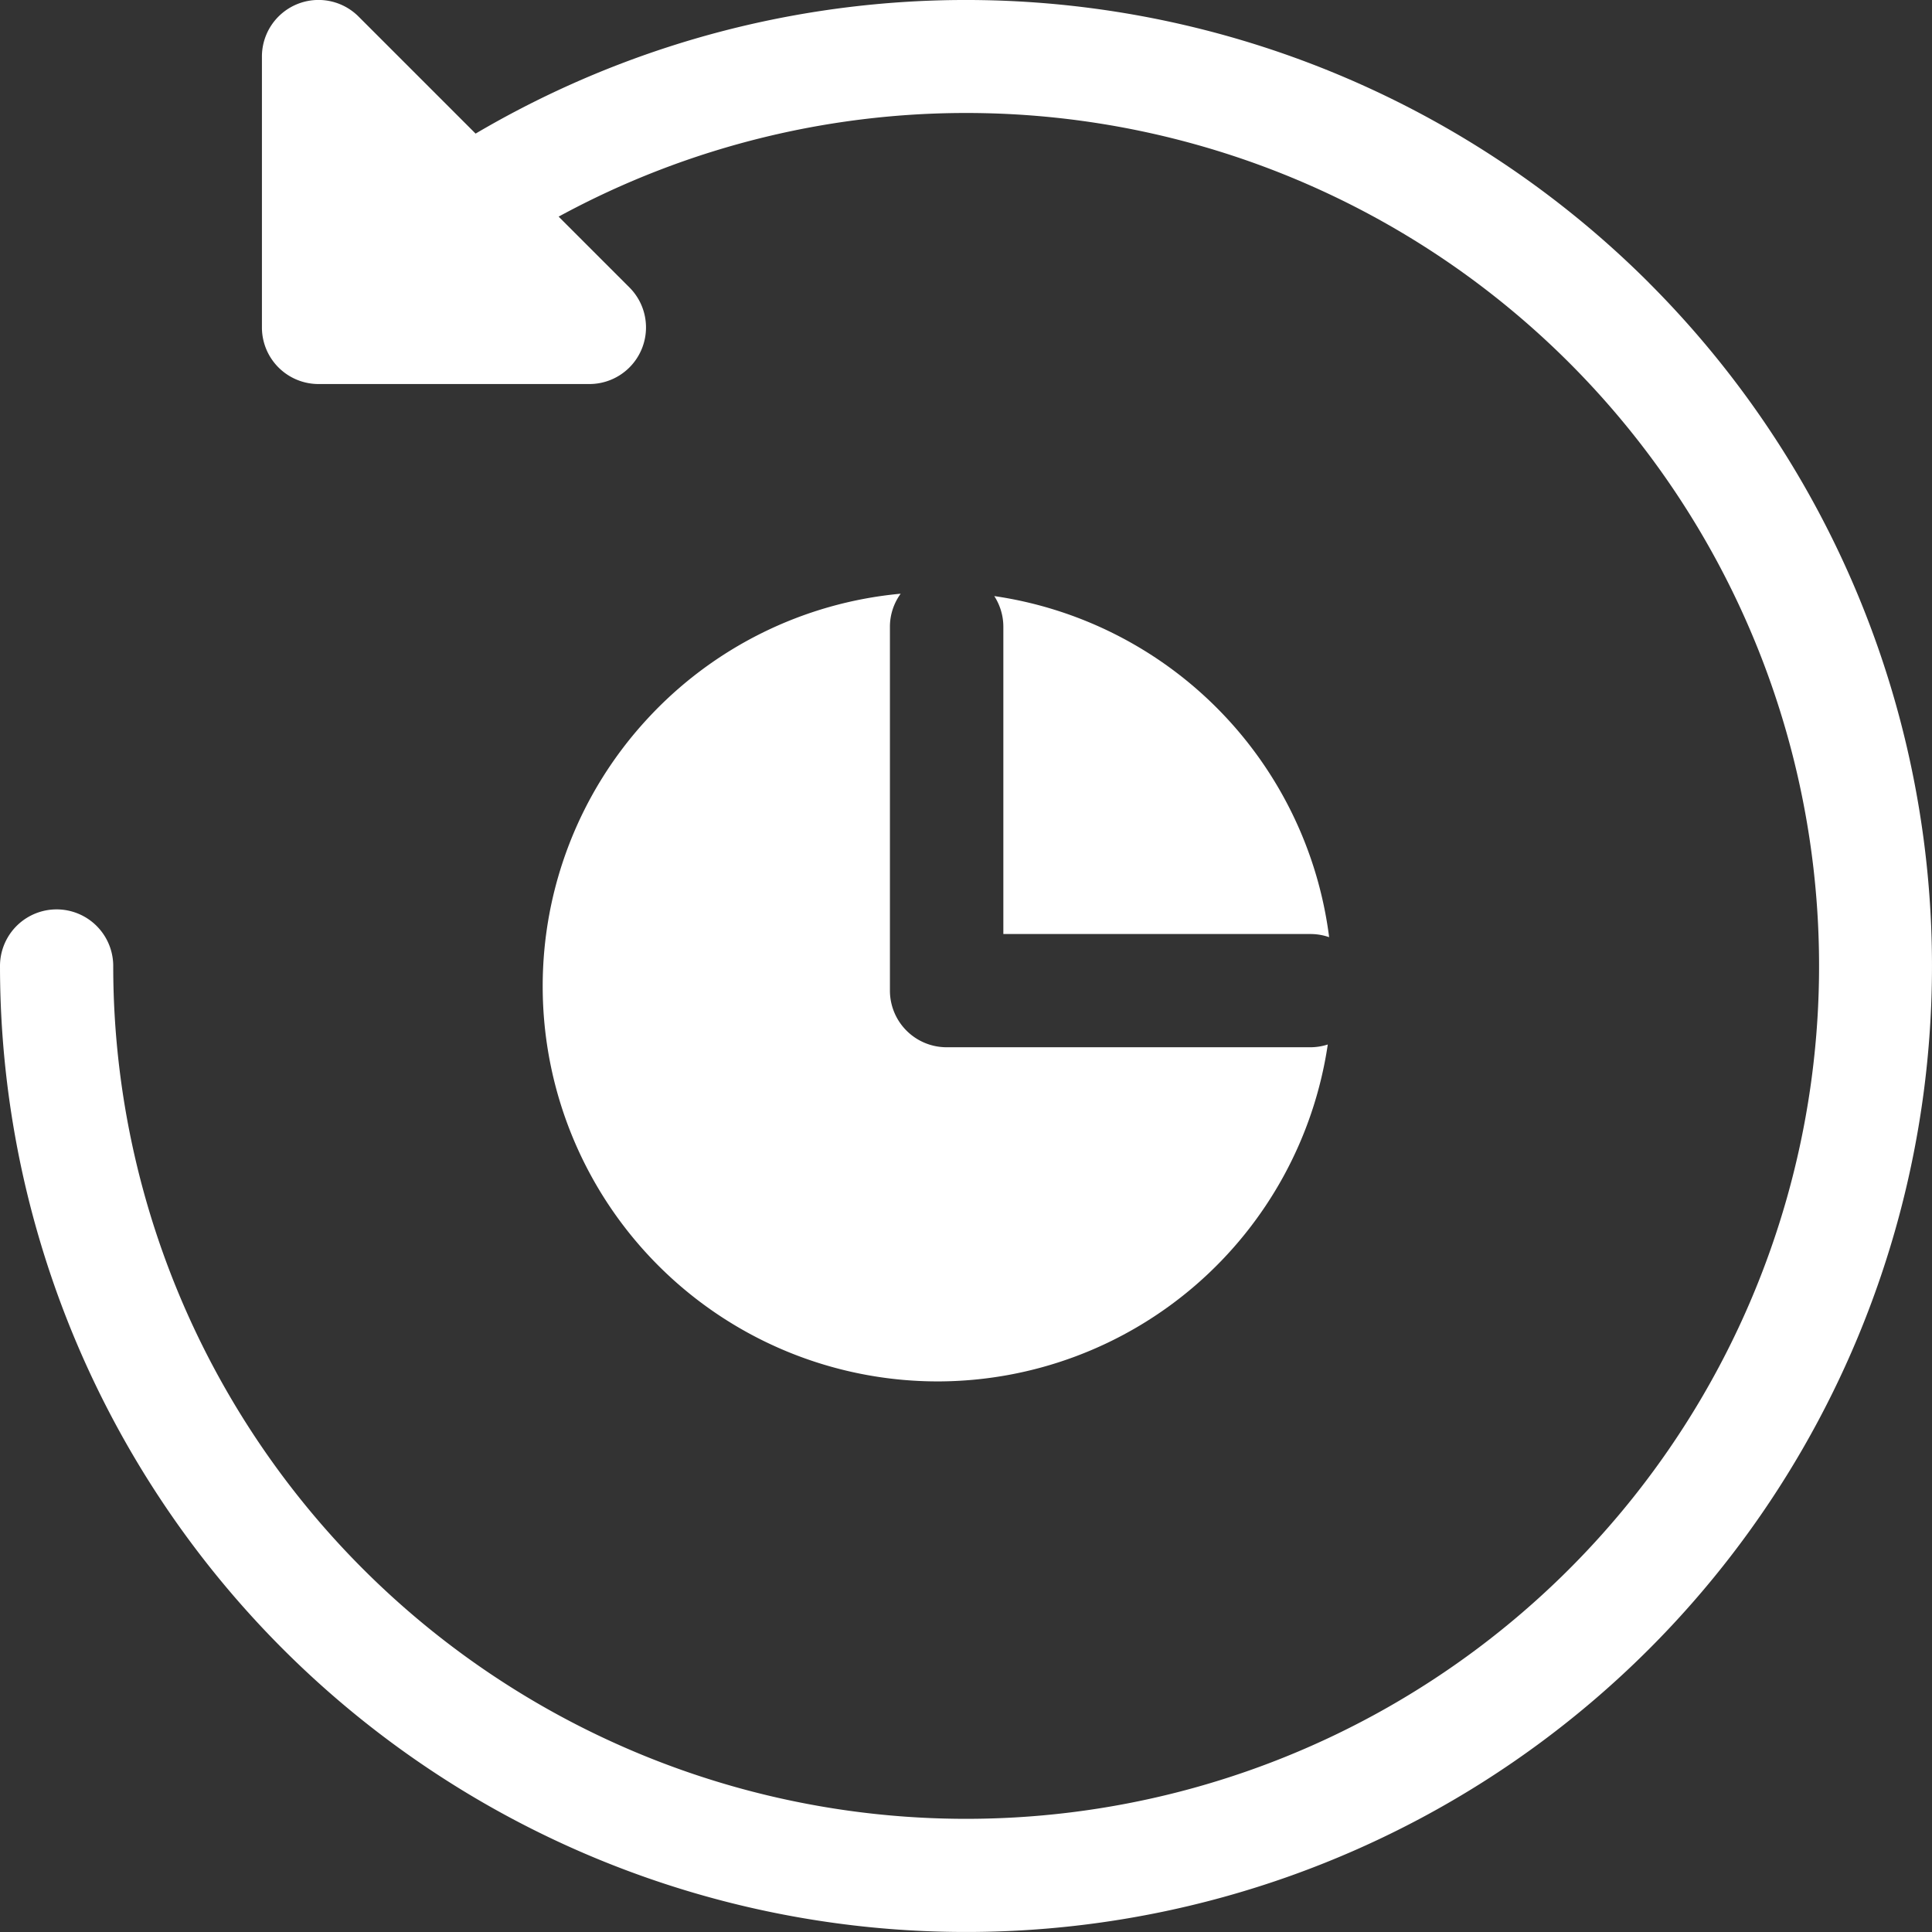 <svg xmlns="http://www.w3.org/2000/svg" width="39.16" height="39.16" viewBox="0 0 39.16 39.16">
  <rect x="0" y="0" width="39.16" height="39.16" fill="#333333" stroke="none"/>
  <g id="ico-past-orders" transform="translate(-954 -423)">
    <g id="past" transform="translate(953.607 423.5)">
      <path id="Subtraction_6" data-name="Subtraction 6" d="M-1747.607-2339.059a8.009,8.009,0,0,1-8-8,7.978,7.978,0,0,1,2.1-5.406,7.975,7.975,0,0,1,5.156-2.56,1.139,1.139,0,0,0-.218.673v7.373a1.149,1.149,0,0,0,1.148,1.147h7.373a1.148,1.148,0,0,0,.354-.056,8,8,0,0,1-2.662,4.863A8,8,0,0,1-1747.607-2339.059Zm7.938-9.005h0a1.136,1.136,0,0,0-.375-.063h-6.226v-6.225a1.145,1.145,0,0,0-.184-.625,8.007,8.007,0,0,1,6.787,6.911Z" transform="translate(1767 2366.559)" fill="#fff"/>
      <g id="Group_159" data-name="Group 159" transform="translate(0.393 -0.5)">
        <g id="Group_158" data-name="Group 158">
          <path id="Path_2823" data-name="Path 2823" d="M33.425,5.735A19.587,19.587,0,0,0,9.64,2.709L7.268.337a1.147,1.147,0,0,0-1.959.811V6.637A1.147,1.147,0,0,0,6.456,7.785h5.49a1.147,1.147,0,0,0,.811-1.959L11.323,4.392A17.288,17.288,0,1,1,2.295,19.581a1.147,1.147,0,1,0-2.295,0A19.58,19.58,0,0,0,33.425,33.426a19.58,19.58,0,0,0,0-27.69Z" transform="translate(0 -0.001)" fill="#fff"/>
        </g>
      </g>
    </g>
  </g>
</svg>
